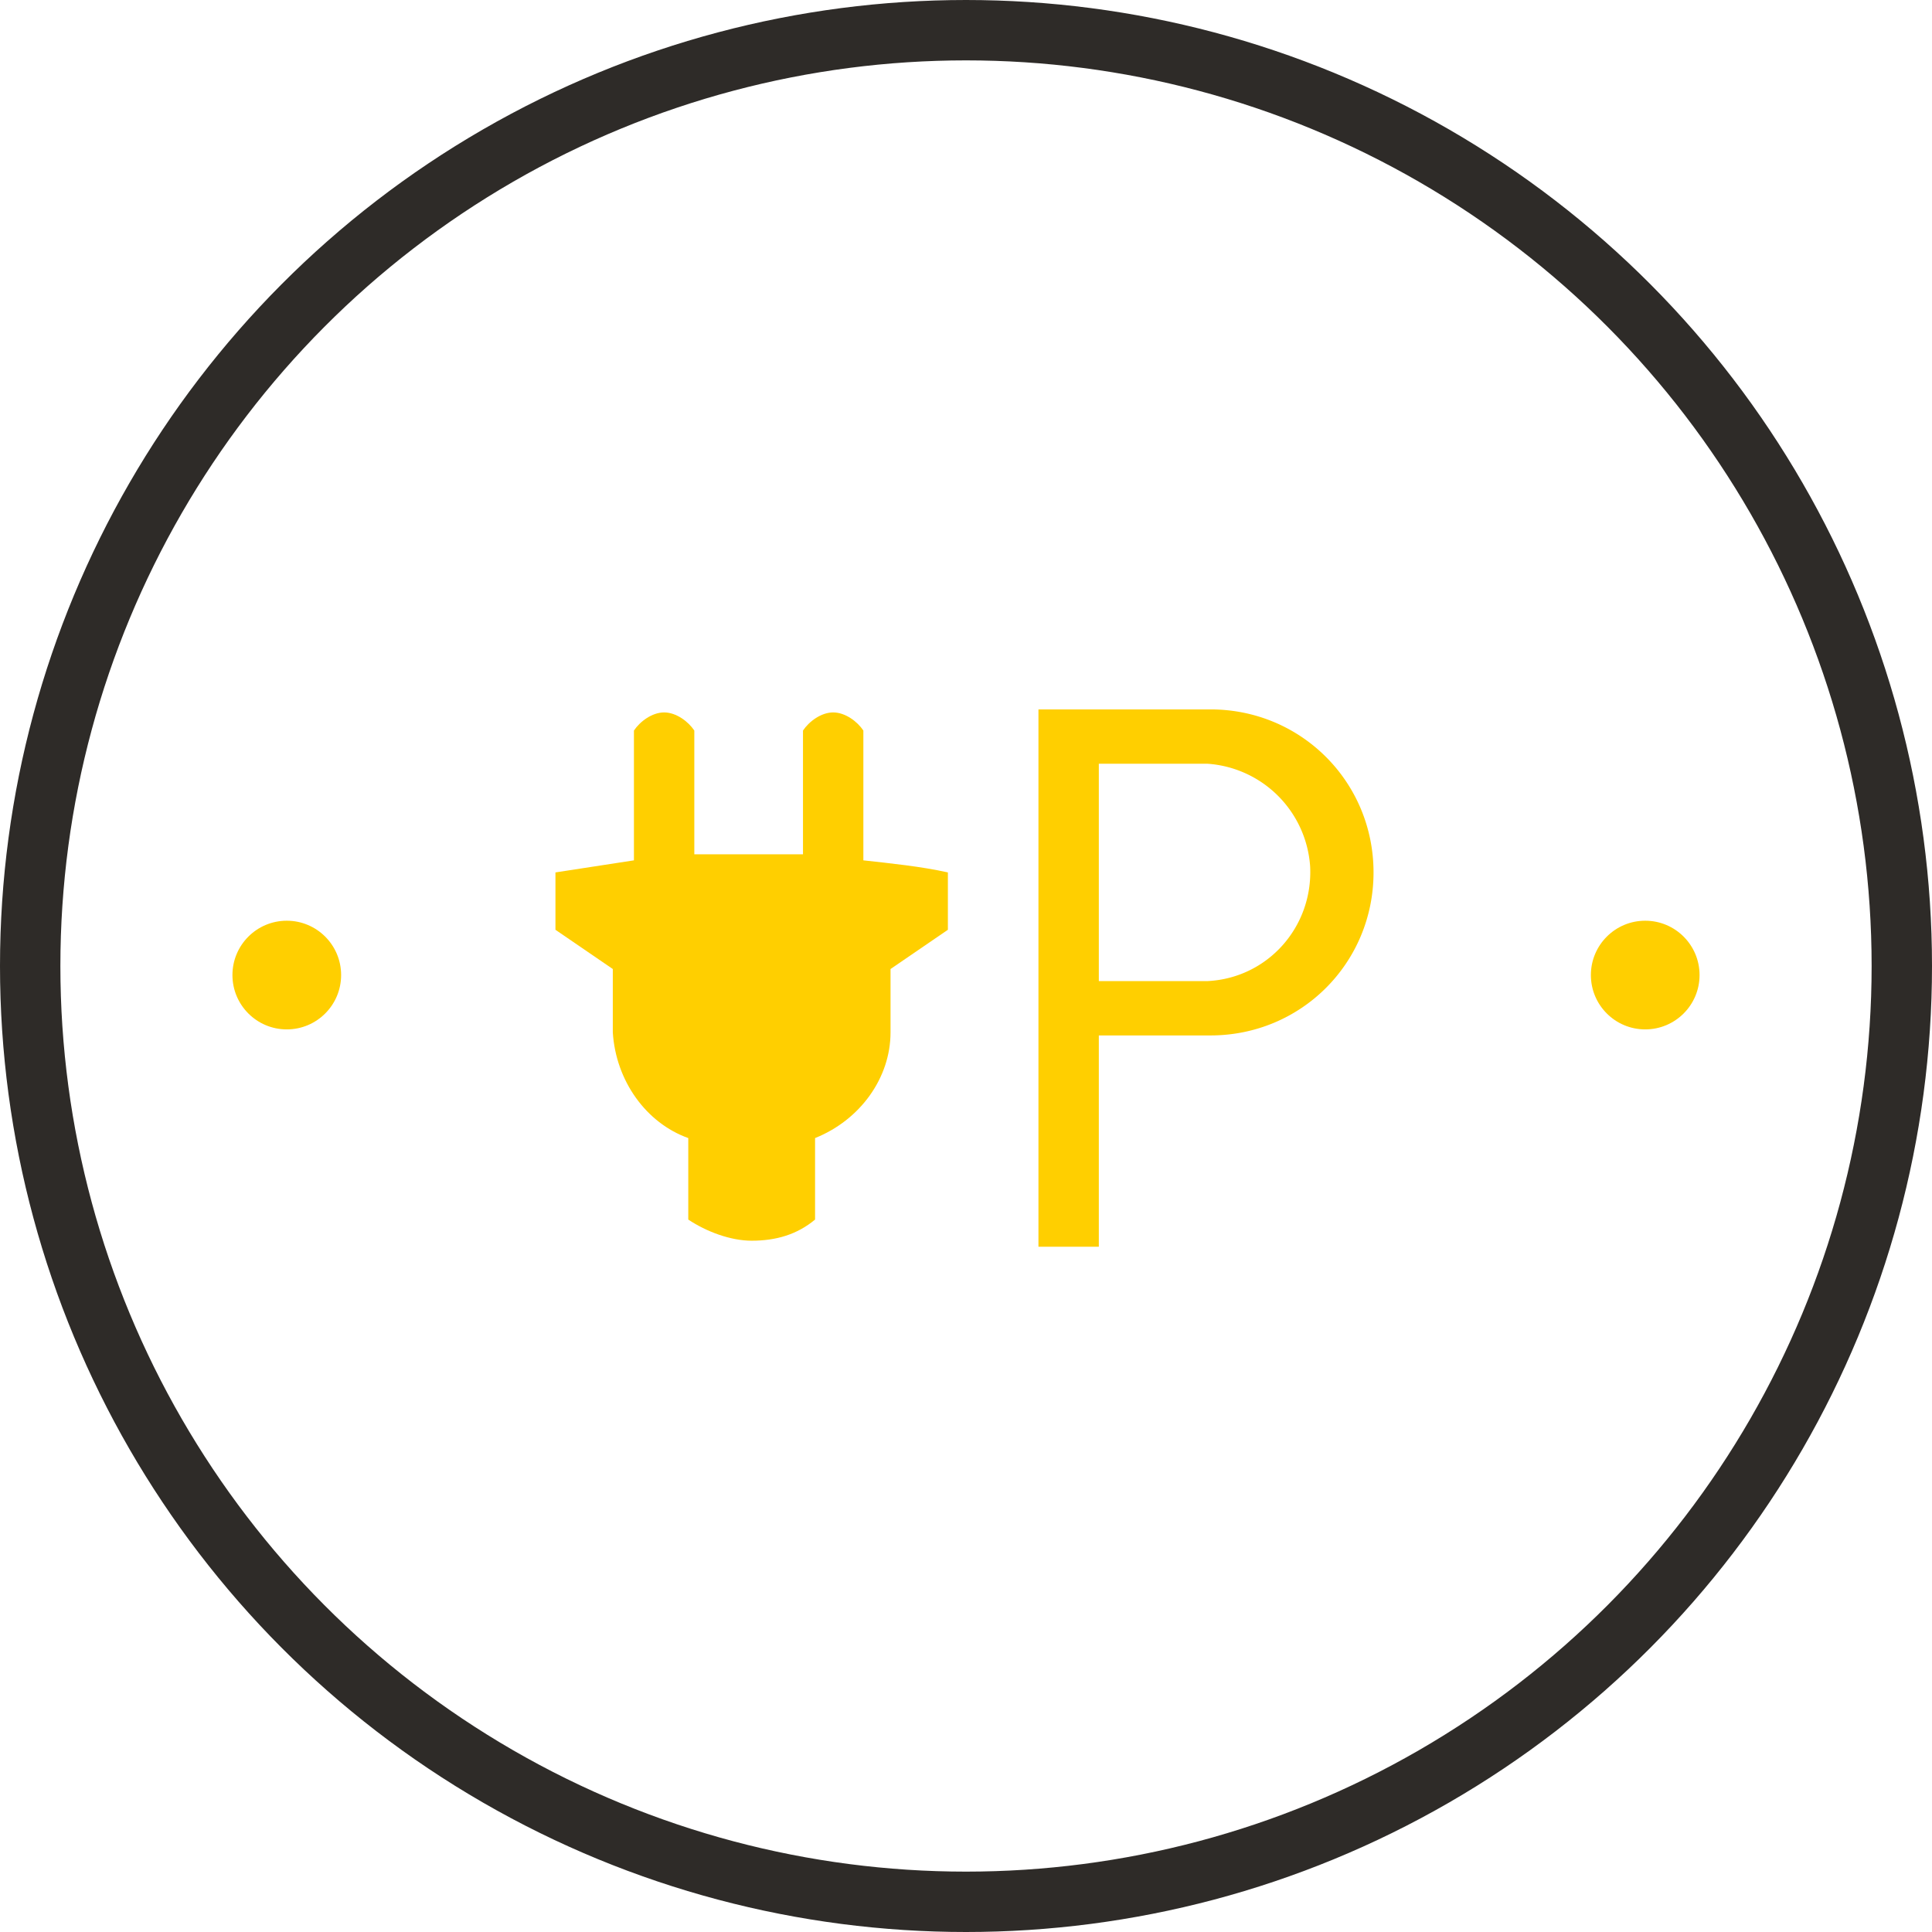 <svg xmlns="http://www.w3.org/2000/svg" viewBox="0 0 64 64" xmlns:v="https://vecta.io/nano"><circle cx="32" cy="32" r="31" fill="none" stroke="#2e2b28" stroke-width="2" stroke-linejoin="round"/><g fill="#ffcf00"><circle cx="9.5" cy="32.3" r="1.8"/><circle cx="54.5" cy="32.3" r="1.8"/><path d="M18.4 28.9v1.9l1.9 1.3v2.1c.1 1.6 1.1 3 2.5 3.5v2.7c.6.4 1.4.7 2.1.7.8 0 1.5-.2 2.1-.7v-2.7c1.5-.6 2.5-2 2.5-3.5v-2.1l1.9-1.3v-1.9c-.9-.2-1.9-.3-2.8-.4v-4.3c-.2-.3-.6-.6-1-.6s-.8.3-1 .6v4.1h-1.8H23v-4.1c-.2-.3-.6-.6-1-.6s-.8.3-1 .6v4.3l-2.6.4z" fill-rule="evenodd"/><path d="M34.4 23.5h5.7c3 0 5.4 2.4 5.4 5.4s-2.4 5.4-5.4 5.4h-3.7v7h-2V23.5zm5.6 9c2-.1 3.5-1.8 3.4-3.8a3.66 3.66 0 0 0-3.4-3.4h-3.6v7.2H40z"/></g></svg>
